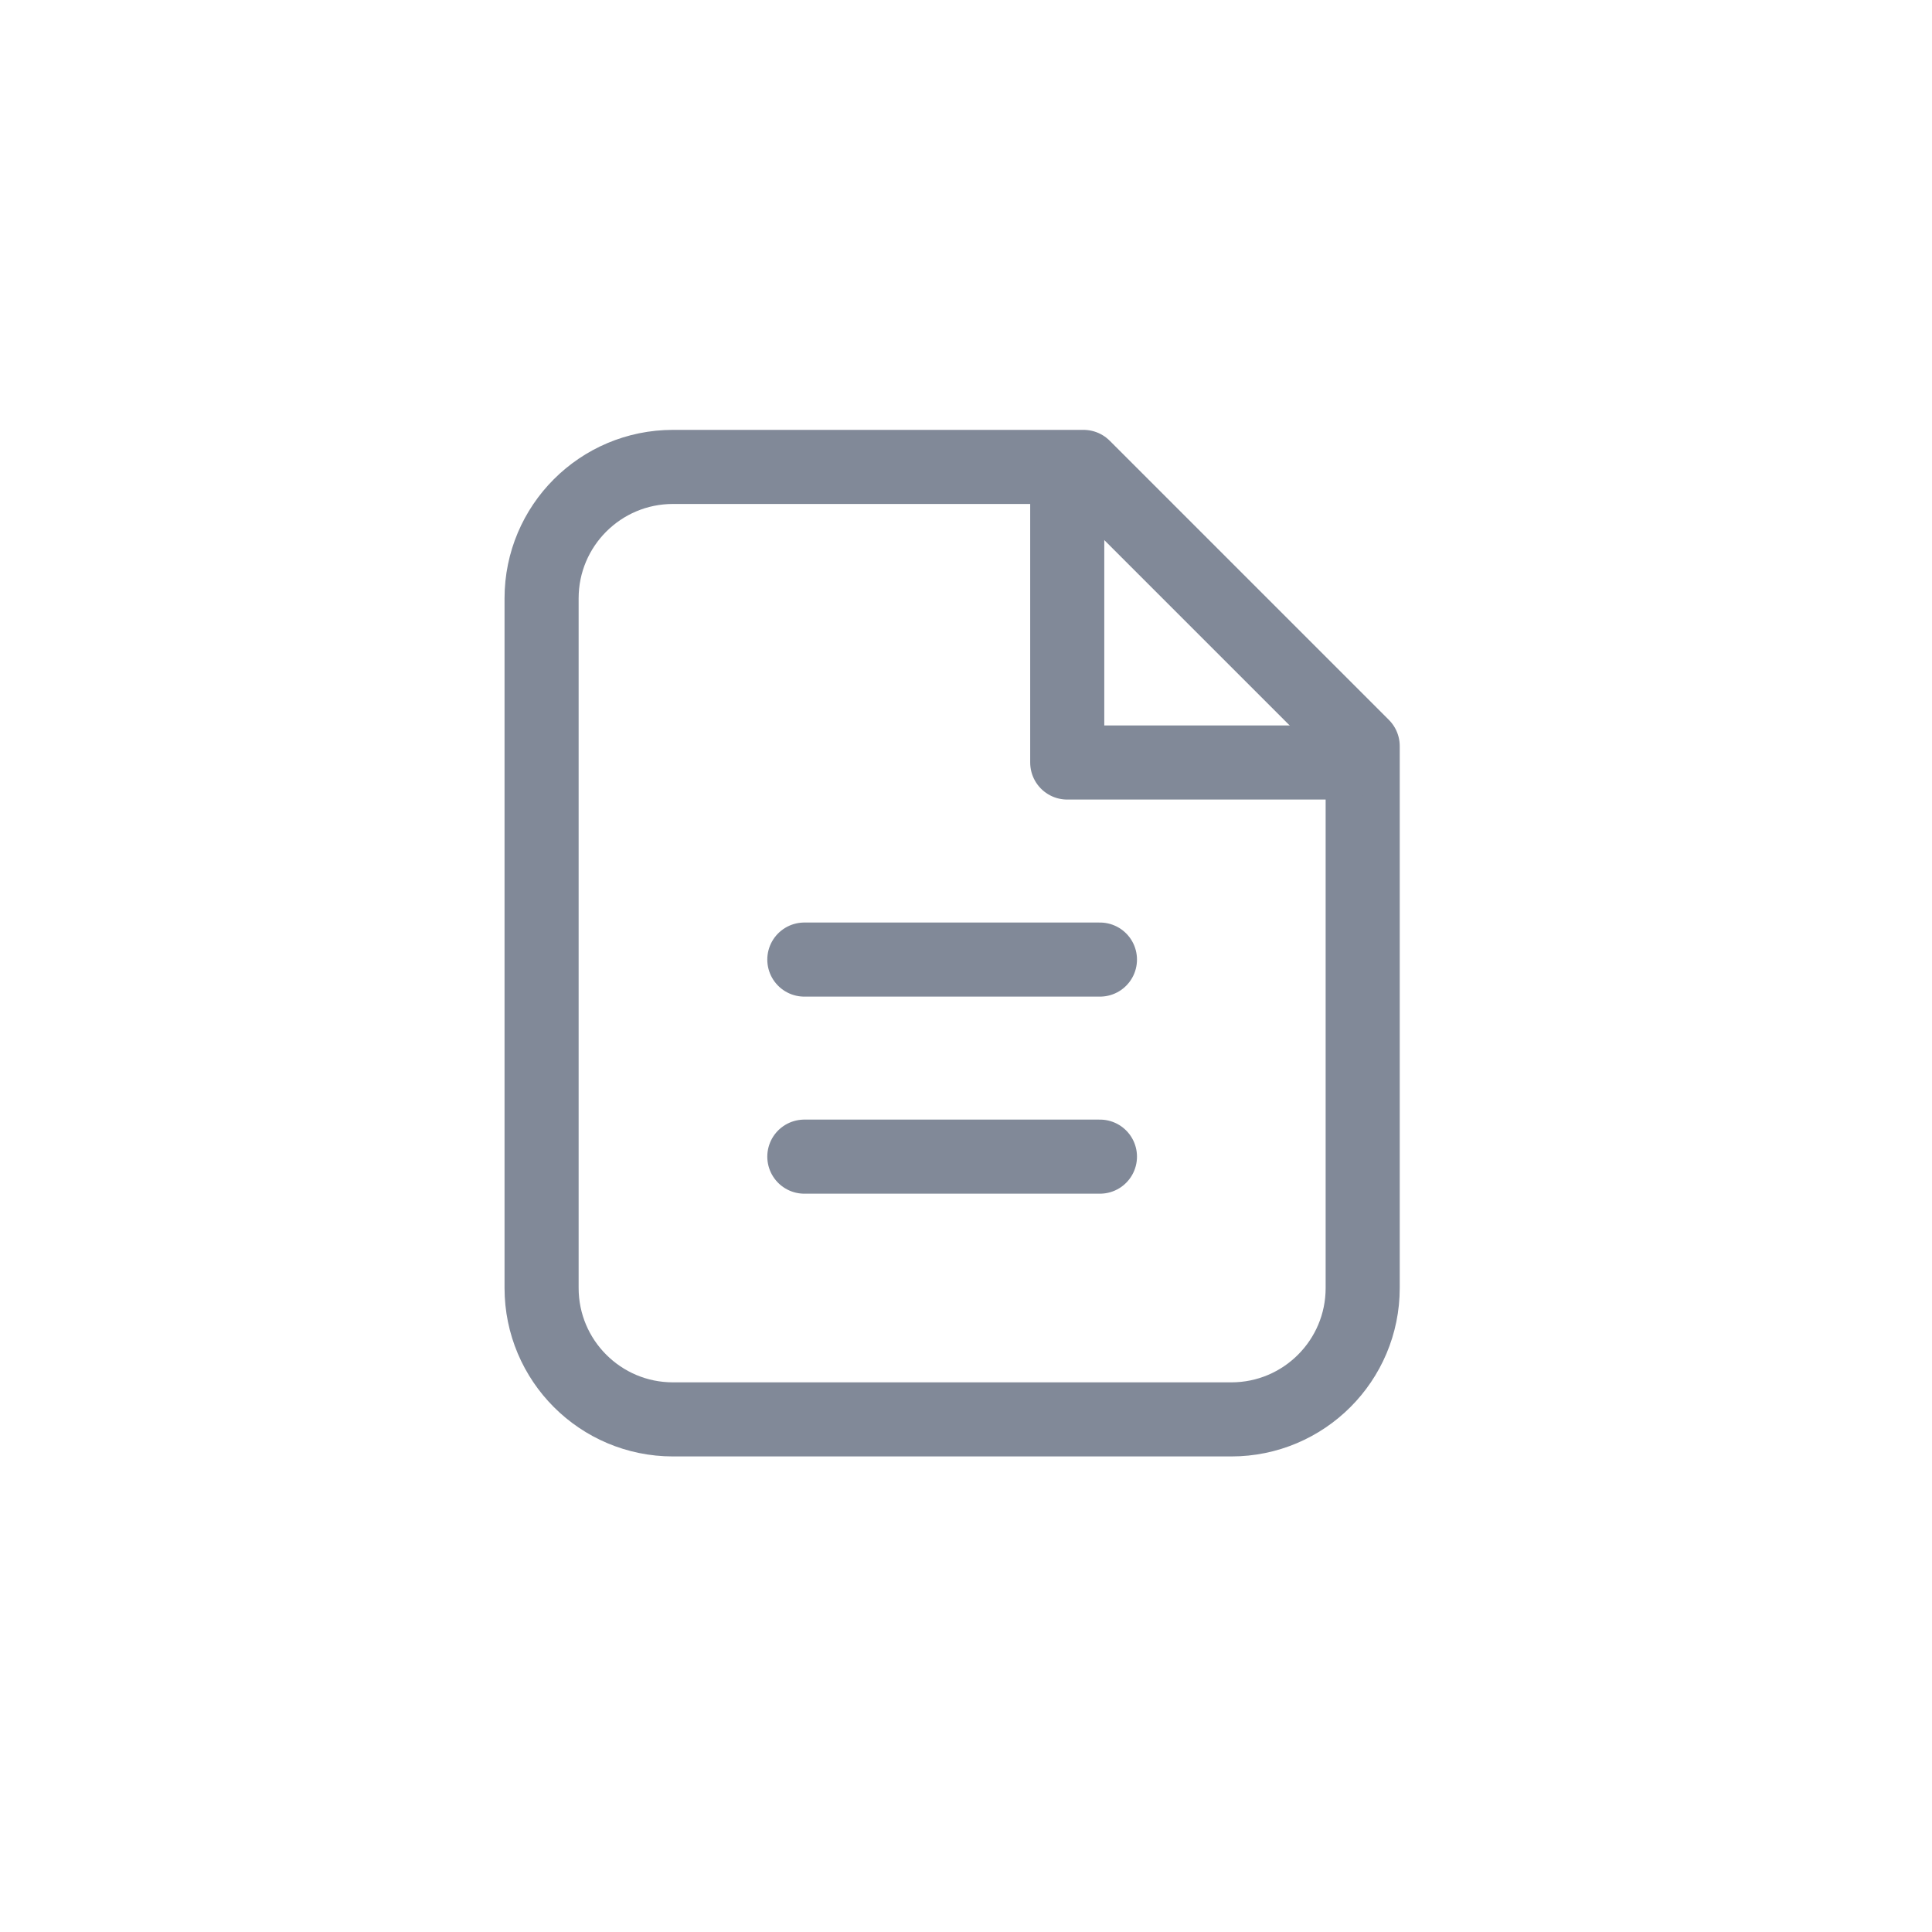 <svg width="40" height="40" viewBox="0 0 40 40" fill="none" xmlns="http://www.w3.org/2000/svg">
<path d="M13.933 29.387H25.493C26.995 29.387 28.213 28.169 28.213 26.667V15.447L22.433 9.667H13.933C12.431 9.667 11.213 10.885 11.213 12.387V26.667C11.213 28.169 12.431 29.387 13.933 29.387Z" stroke="#818998" stroke-width="1.534" stroke-linecap="round" stroke-linejoin="round"/>
<path d="M27.876 15.787H22.096V10.007" stroke="#818998" stroke-width="1.534" stroke-linecap="round" stroke-linejoin="round"/>
<path d="M16.653 23.947H22.773" stroke="#818998" stroke-width="1.534" stroke-linecap="round" stroke-linejoin="round"/>
<path d="M16.653 19.867H22.773" stroke="#818998" stroke-width="1.534" stroke-linecap="round" stroke-linejoin="round"/>
</svg>
